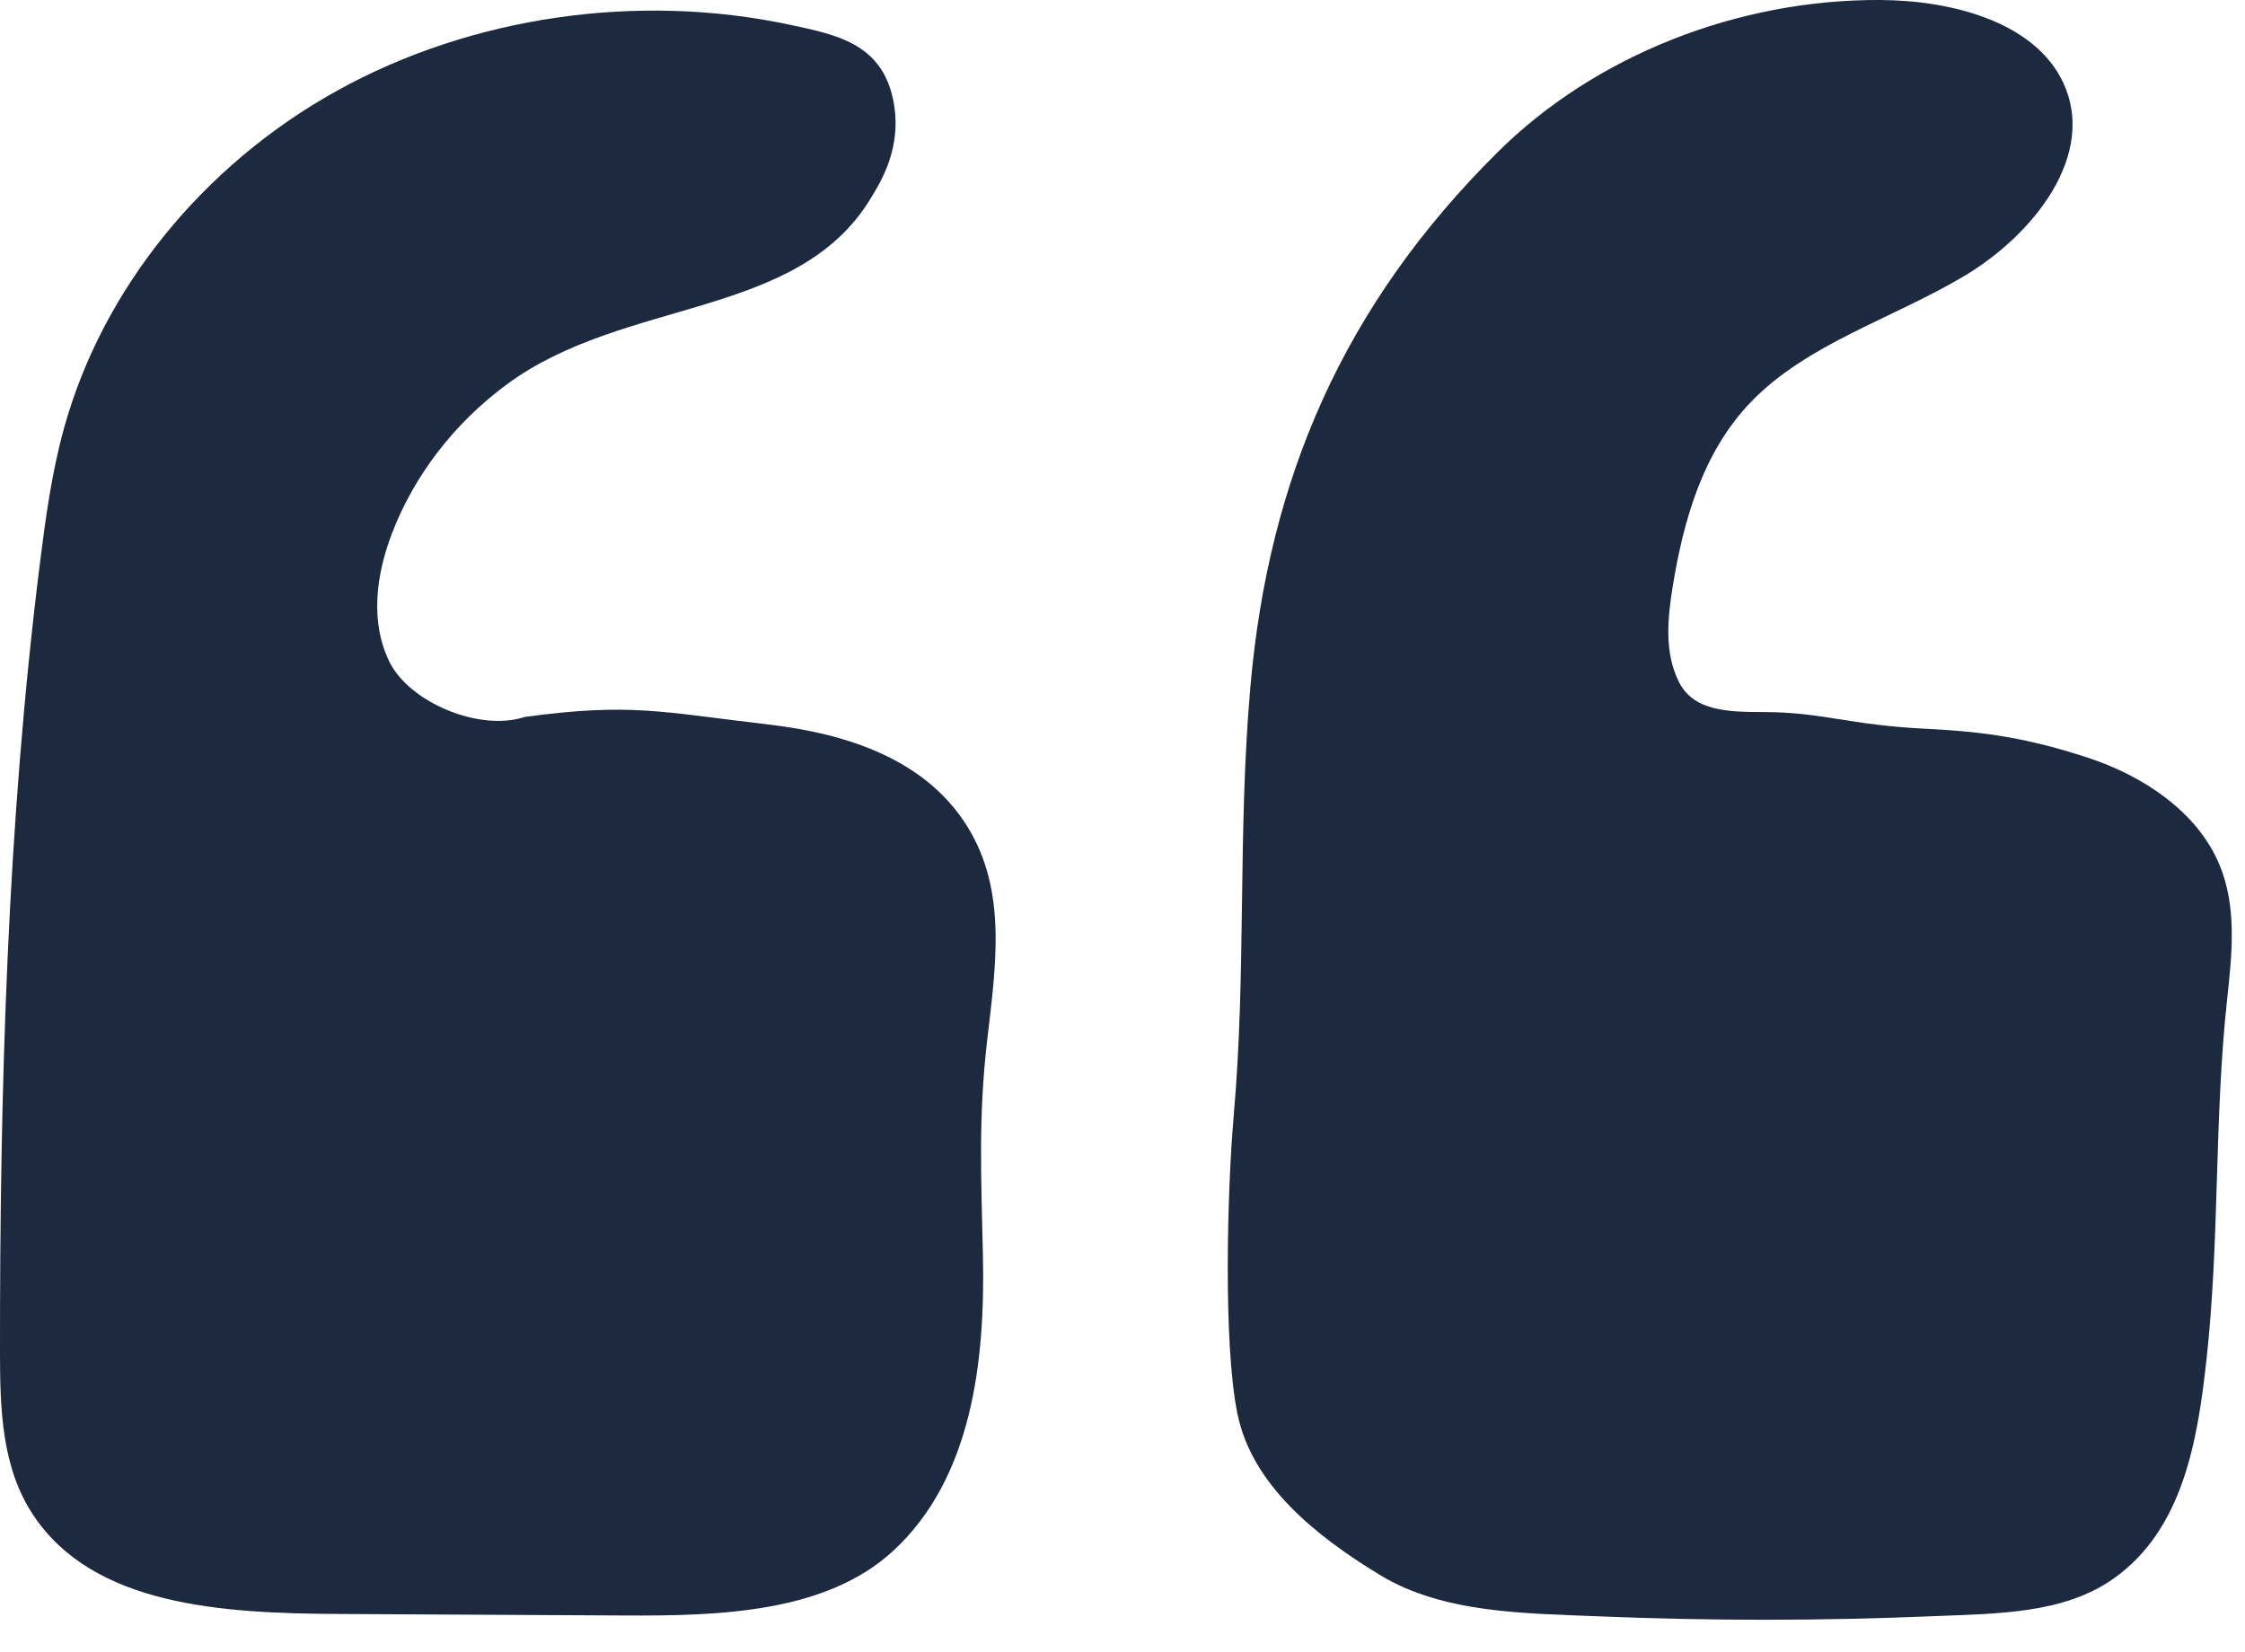 <svg fill="none" viewBox="0 0 53 39" height="39" width="53" xmlns="http://www.w3.org/2000/svg"><path fill="#1D293F" d="M12.383 16.93C14.882 16.588 15.626 16.814 18.132 17.106C20.074 17.332 21.875 17.965 22.84 19.521C23.79 21.055 23.503 22.841 23.302 24.593C23.095 26.393 23.165 27.805 23.205 29.668C23.258 32.105 22.96 34.905 21.075 36.63C19.491 38.08 16.992 38.158 14.751 38.146C12.495 38.135 10.239 38.121 7.983 38.11C5.237 38.095 2.21 37.919 0.786 35.776C0.04 34.656 0.002 33.273 0 31.962C-0.005 25.758 0.17 19.475 0.941 13.309C1.076 12.232 1.222 11.155 1.513 10.105C2.422 6.824 4.788 3.899 7.955 2.143C11.123 0.386 15.054 -0.186 18.662 0.588C19.73 0.816 20.801 1.021 21.082 2.339C21.32 3.46 20.796 4.286 20.56 4.677C18.828 7.545 14.755 7.019 11.965 9.076C10.727 9.99 9.775 11.226 9.251 12.601C8.878 13.581 8.73 14.693 9.199 15.637C9.669 16.582 11.315 17.282 12.383 16.93Z"></path><path fill="#1D293F" d="M41.652 16.814C43.038 16.817 43.634 17.119 45.481 17.209C46.915 17.279 47.917 17.444 49.271 17.885C50.625 18.325 51.883 19.188 52.395 20.414C52.808 21.4 52.698 22.496 52.583 23.547C52.267 26.426 52.408 29.212 52.092 32.092C51.883 33.989 51.549 36.106 49.898 37.274C48.705 38.116 47.134 38.099 45.627 38.163C43.002 38.273 40.371 38.275 37.746 38.166C35.962 38.093 34.058 38.091 32.573 37.187C31.033 36.249 29.555 35.048 29.214 33.386C28.872 31.725 28.976 28.051 29.124 26.366C29.429 22.876 29.214 19.708 29.519 16.218C29.95 11.308 31.711 7.207 35.364 3.586C37.653 1.317 41.014 -0.018 44.394 0C46.091 0.01 48.031 0.521 48.705 1.944C49.503 3.629 48.044 5.524 46.359 6.525C44.675 7.526 42.646 8.122 41.325 9.503C40.191 10.689 39.743 12.294 39.489 13.852C39.367 14.608 39.288 15.414 39.639 16.108C39.99 16.8 40.813 16.812 41.652 16.814Z"></path></svg> 